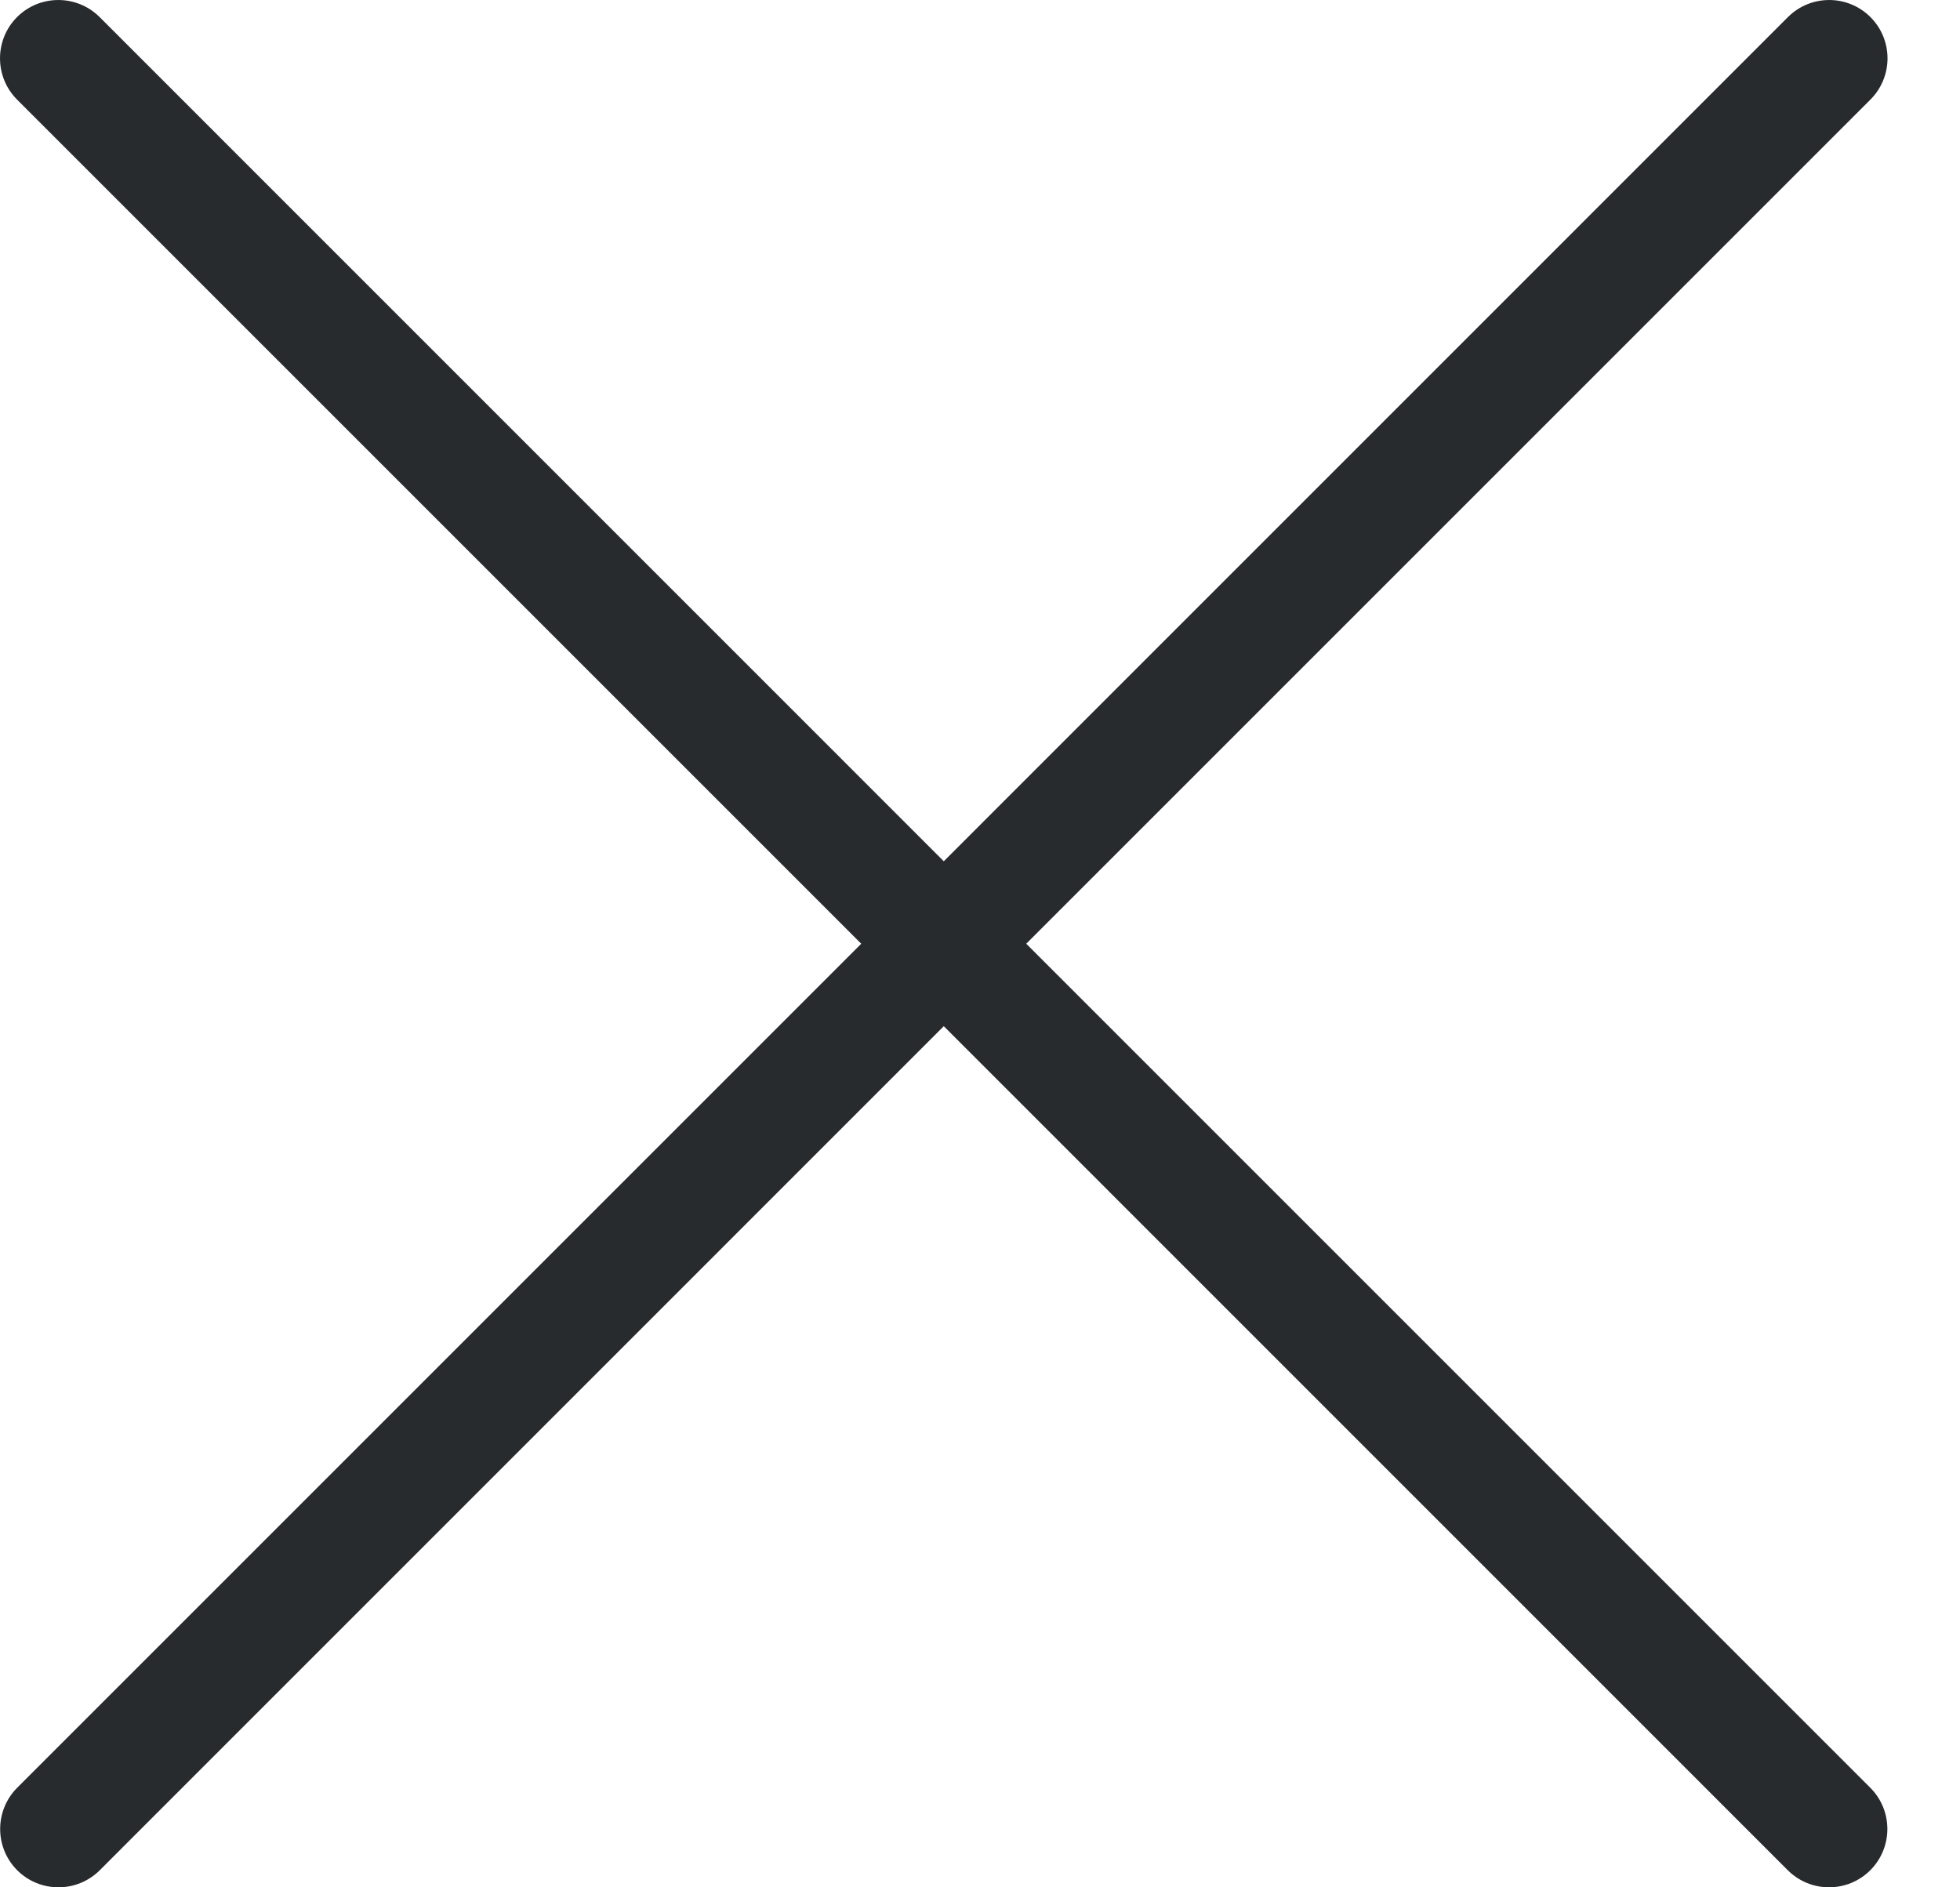 <svg width="27" height="26" viewBox="0 0 27 26" fill="none" xmlns="http://www.w3.org/2000/svg">
<path fill-rule="evenodd" clip-rule="evenodd" d="M11.864 13.001L0.235 1.372C-0.078 1.058 -0.078 0.549 0.235 0.235C0.549 -0.078 1.058 -0.078 1.372 0.235L13.001 11.865L24.63 0.235C24.944 -0.078 25.452 -0.078 25.766 0.235C26.08 0.549 26.08 1.058 25.766 1.372L14.137 13.001L25.764 24.628C26.078 24.942 26.078 25.451 25.764 25.765C25.45 26.078 24.942 26.078 24.628 25.765L13.001 14.137L1.374 25.765C1.06 26.078 0.551 26.078 0.237 25.765C-0.076 25.451 -0.076 24.942 0.237 24.628L11.864 13.001Z" fill="#282B2D"/>
</svg>
